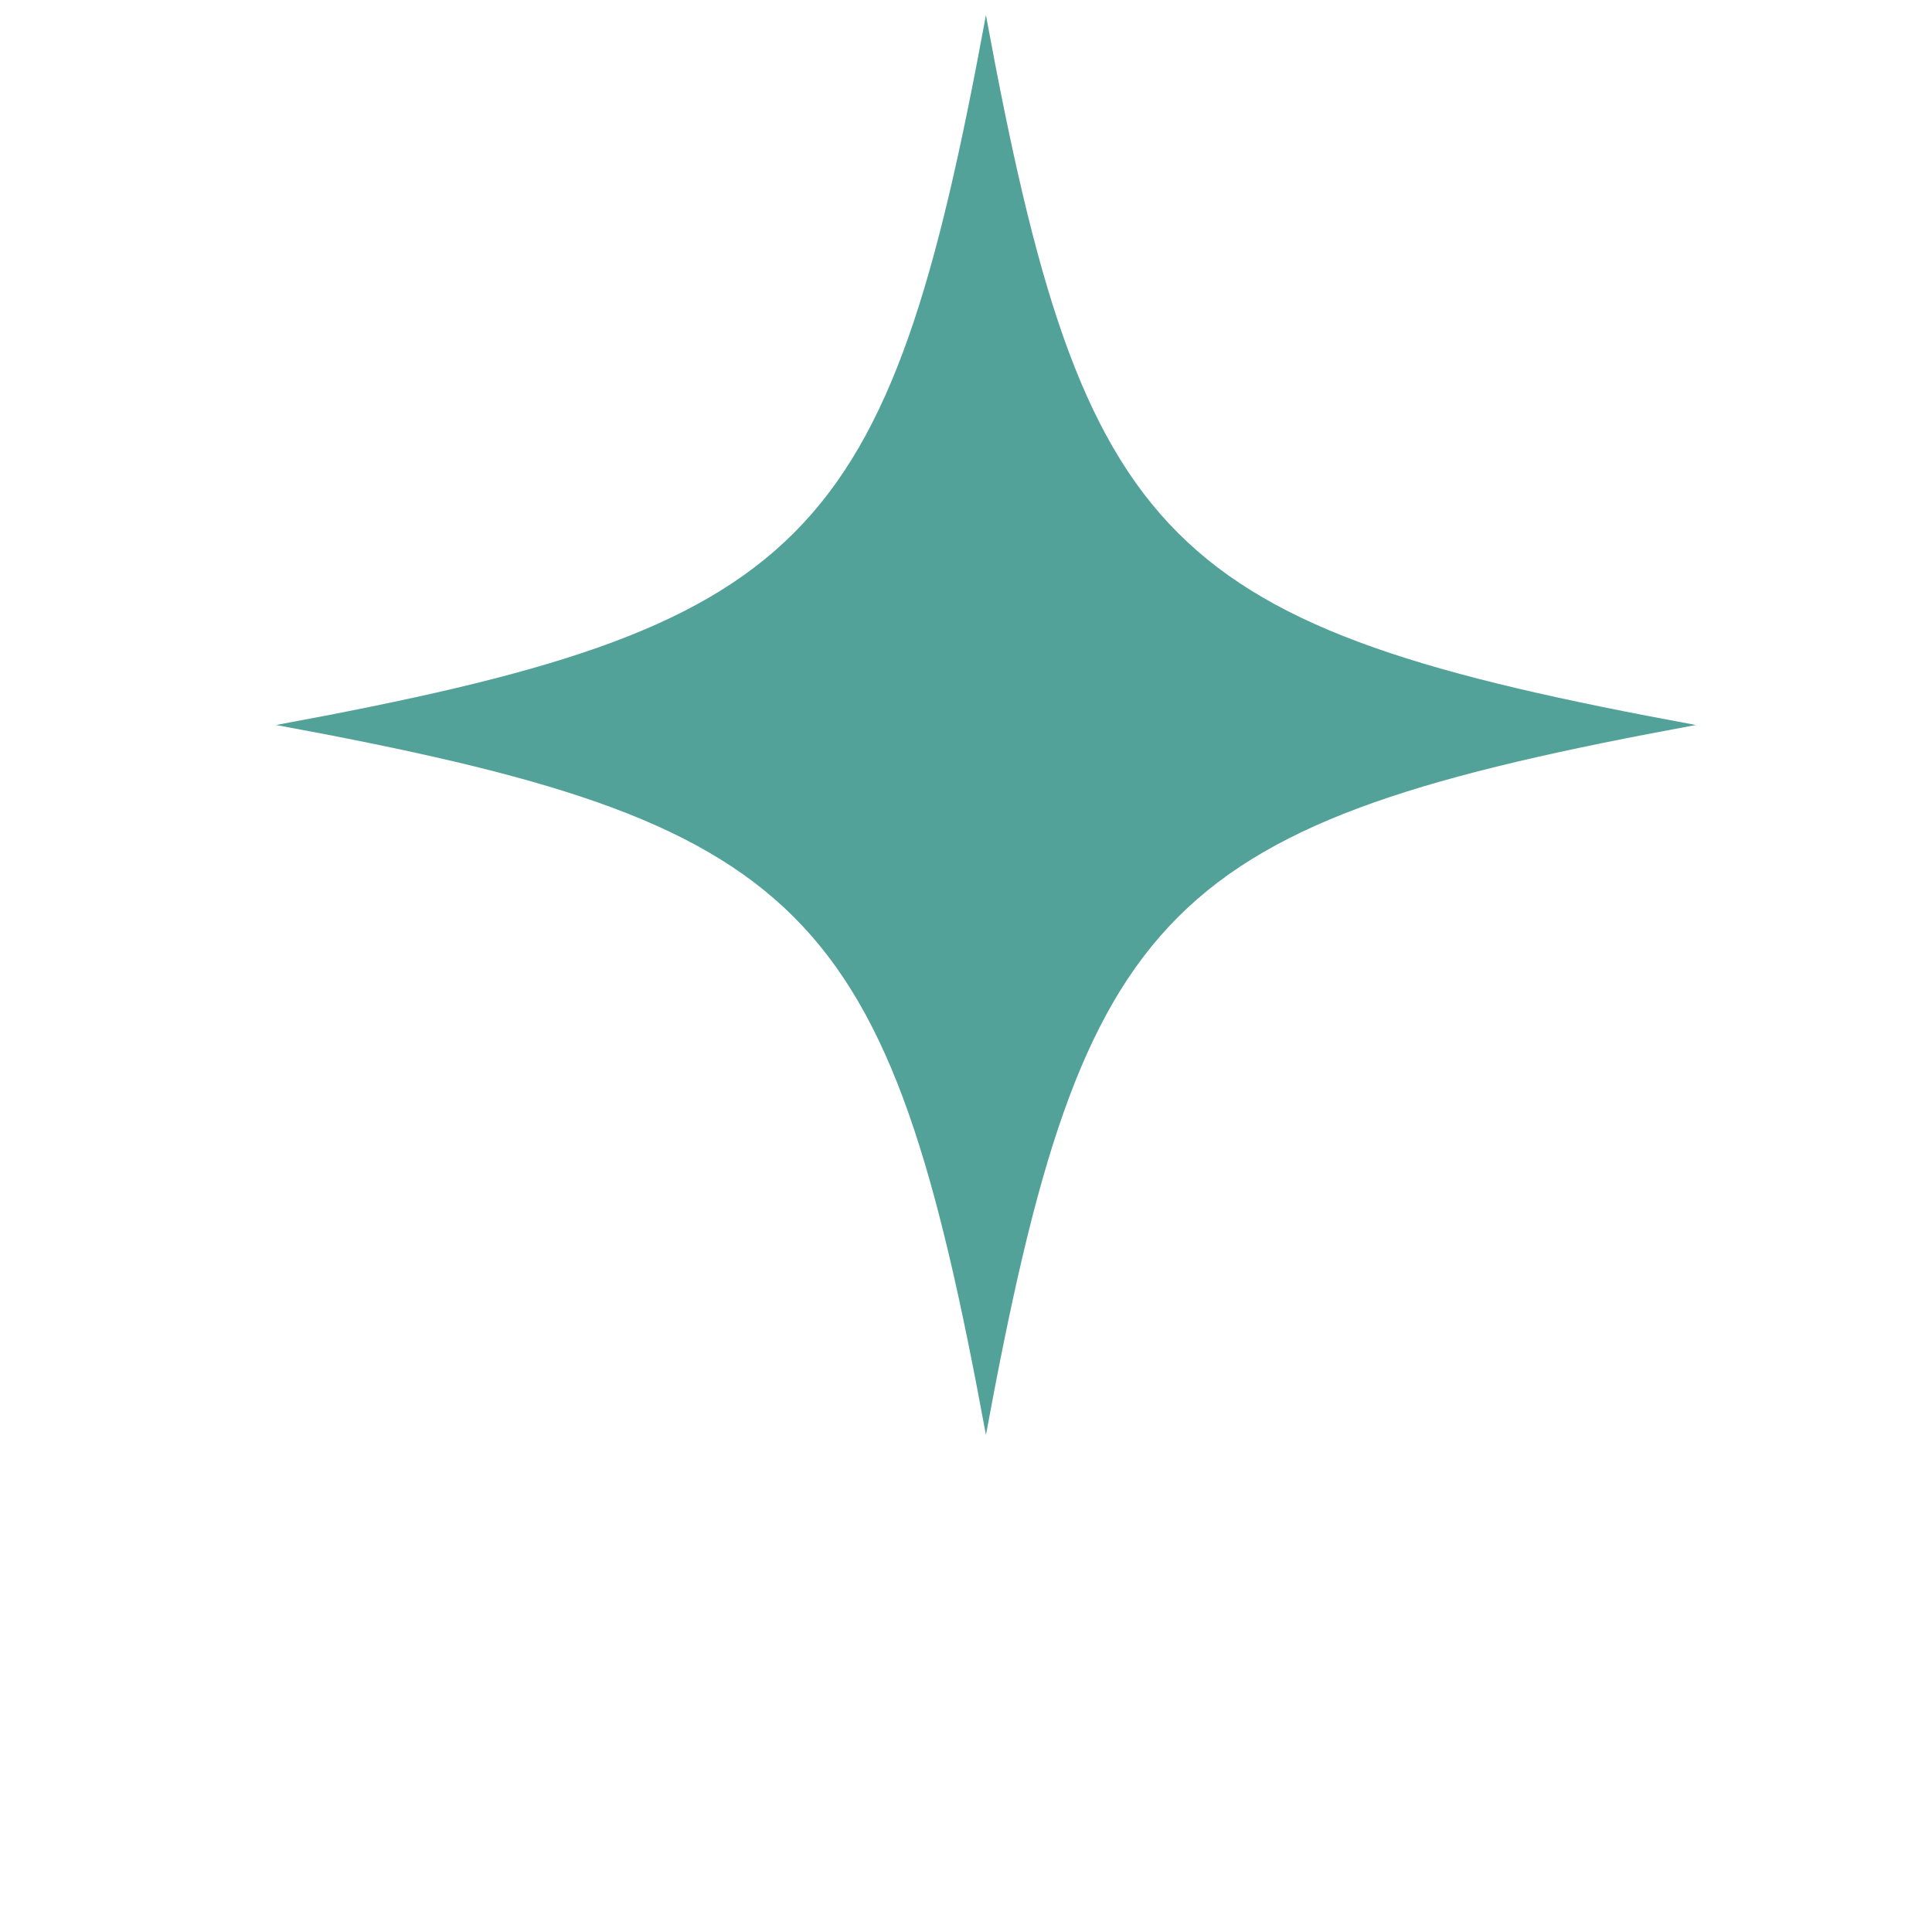 <?xml version="1.0" encoding="UTF-8"?> <svg xmlns="http://www.w3.org/2000/svg" width="31" height="31" viewBox="0 0 31 31" fill="none"> <path d="M15.82 0.242C14.247 8.786 12.972 10.06 4.429 11.633C12.972 13.206 14.247 14.481 15.82 23.025C17.393 14.481 18.668 13.206 27.212 11.633C18.668 10.06 17.393 8.786 15.82 0.242Z" fill="#52A299"></path> </svg> 